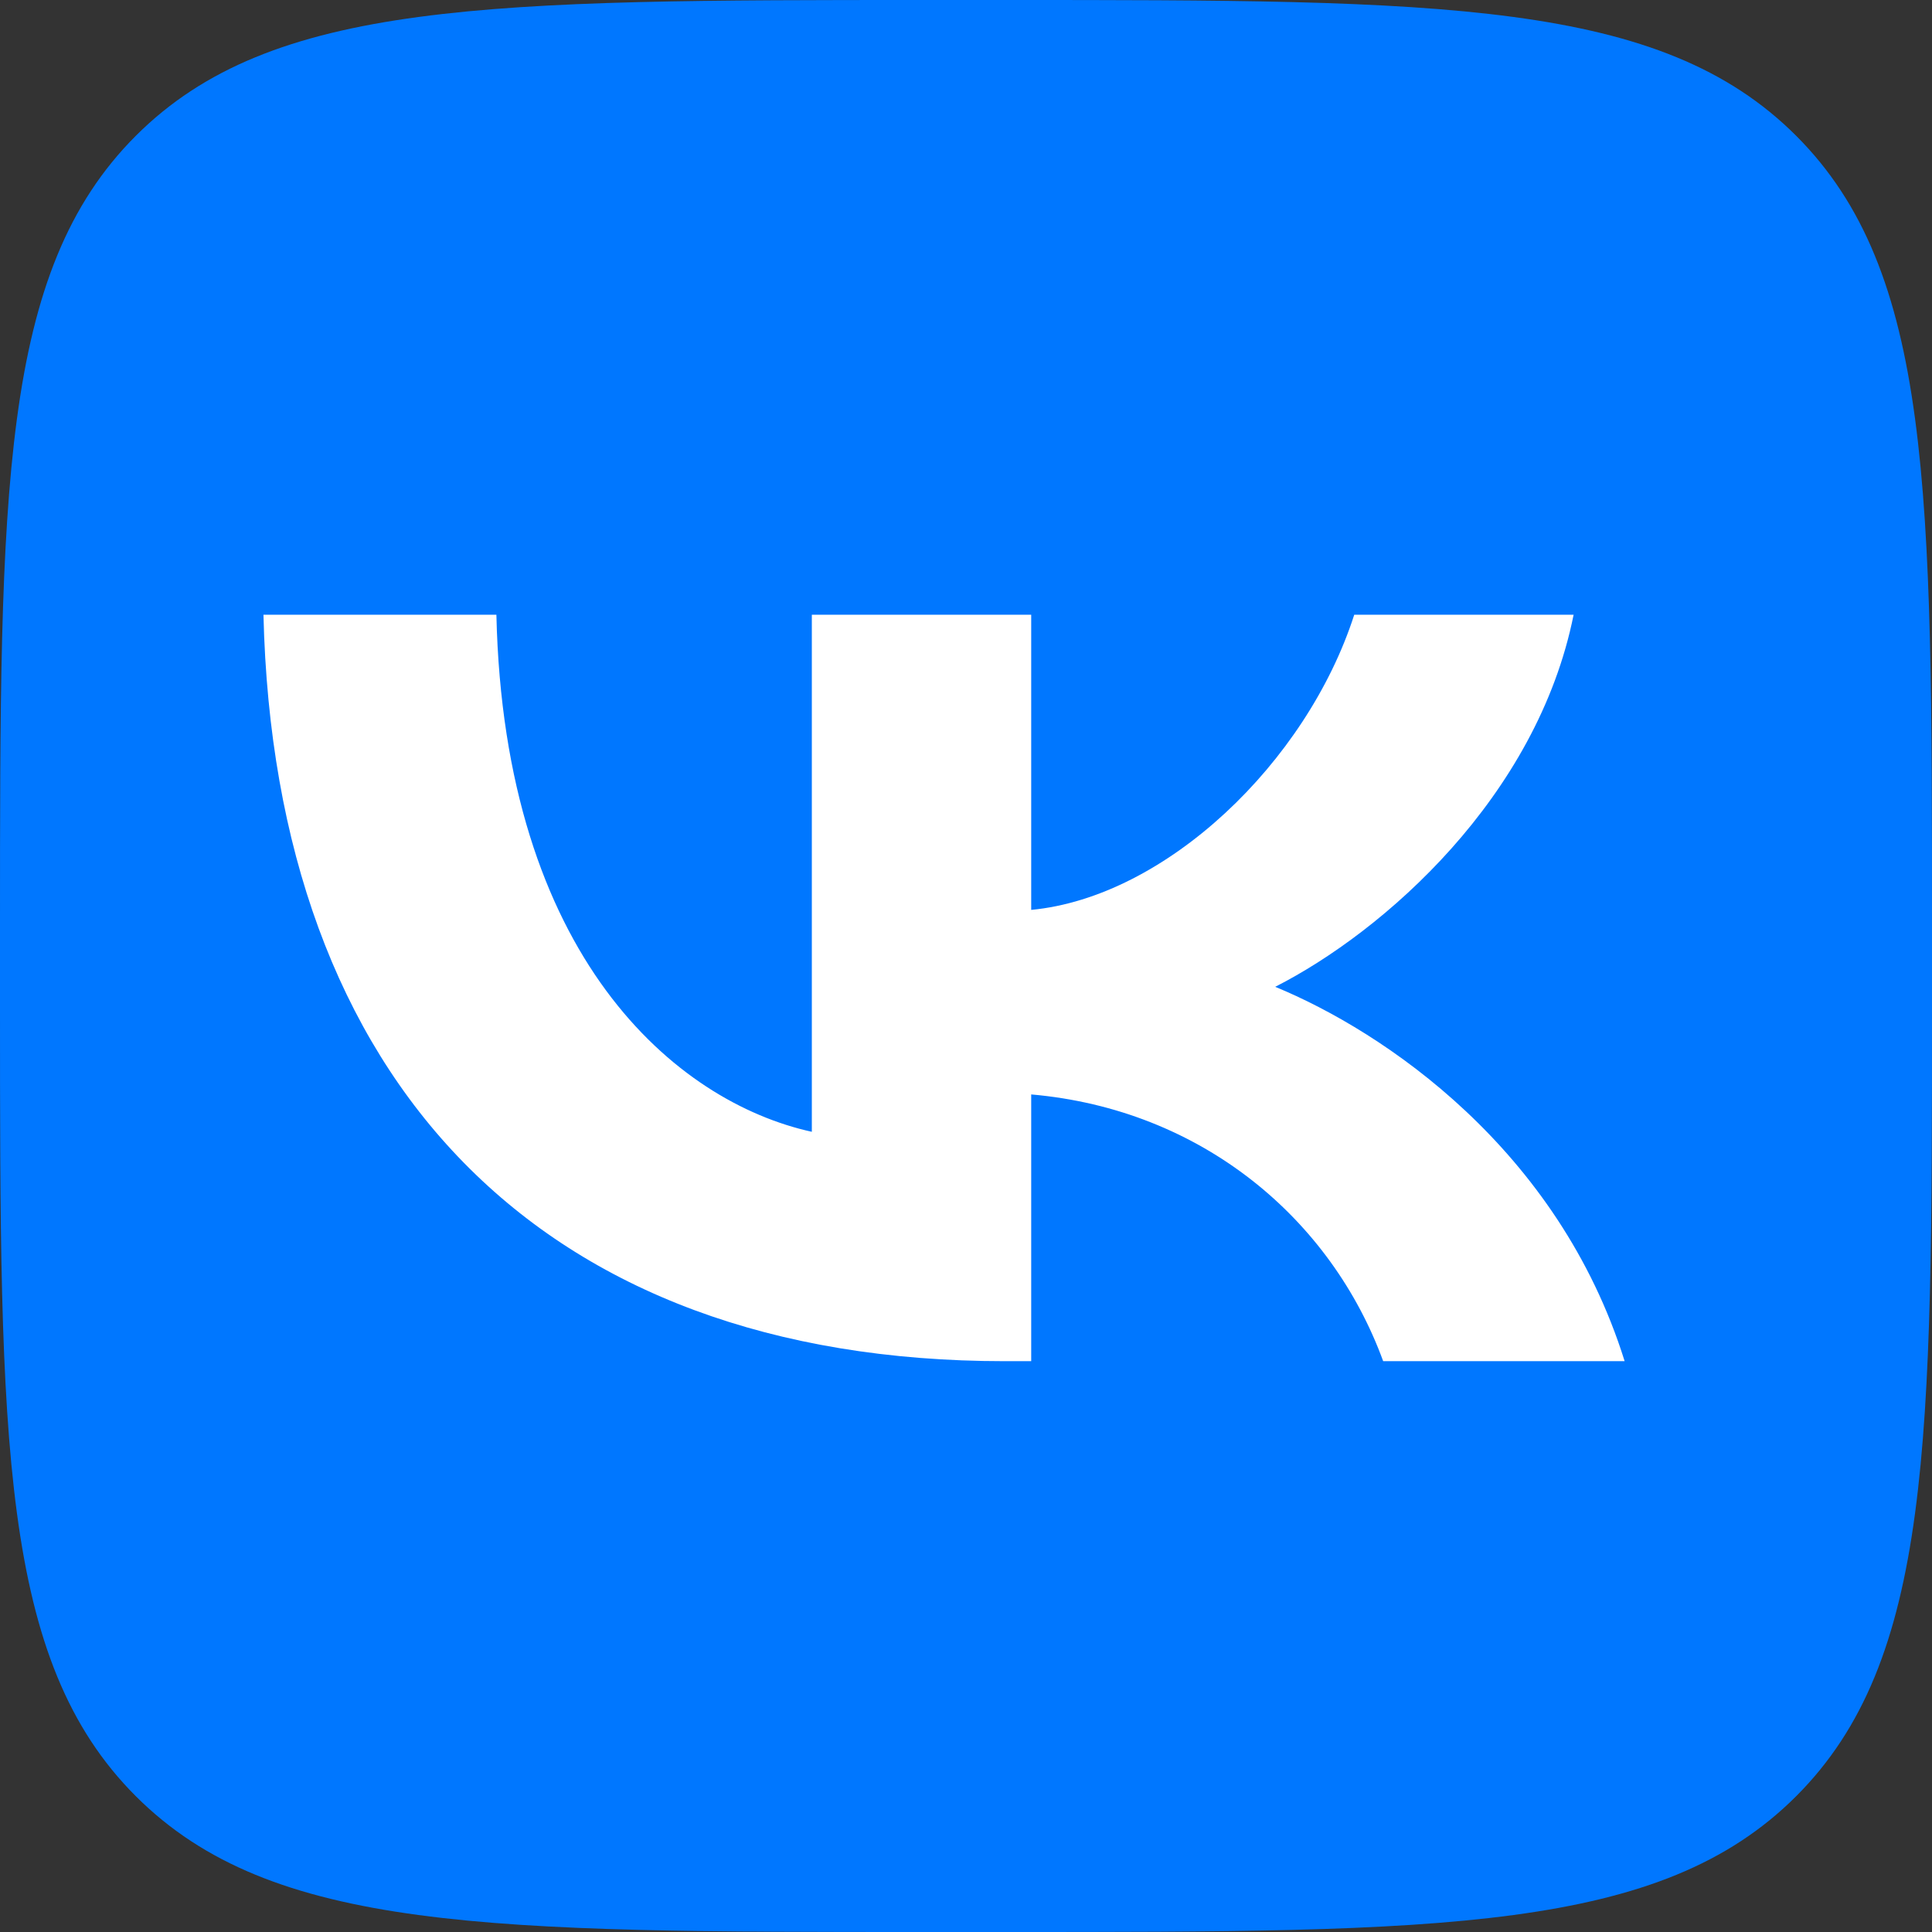 <svg width="44" height="44" viewBox="0 0 44 44" fill="none" xmlns="http://www.w3.org/2000/svg">
<rect x="0" y="0" width="44" height="44" fill="#333333" stroke="none"/>
<path d="M0 21.12C0 11.164 0 6.186 3.093 3.093C6.186 0 11.164 0 21.12 0H22.88C32.836 0 37.814 0 40.907 3.093C44 6.186 44 11.164 44 21.12V22.88C44 32.836 44 37.814 40.907 40.907C37.814 44 32.836 44 22.88 44H21.12C11.164 44 6.186 44 3.093 40.907C0 37.814 0 32.836 0 22.88V21.12Z" fill="#0077FF"/>
<path d="M22.884 31C12.293 31 6.252 24.619 6 14H11.305C11.48 21.794 15.391 25.095 18.489 25.776V14H23.485V20.722C26.544 20.432 29.758 17.369 30.842 14H35.838C35.005 18.152 31.52 21.215 29.042 22.474C31.52 23.495 35.49 26.167 37 31H31.501C30.32 27.767 27.377 25.265 23.485 24.925V31H22.884Z" fill="white"/>
</svg>